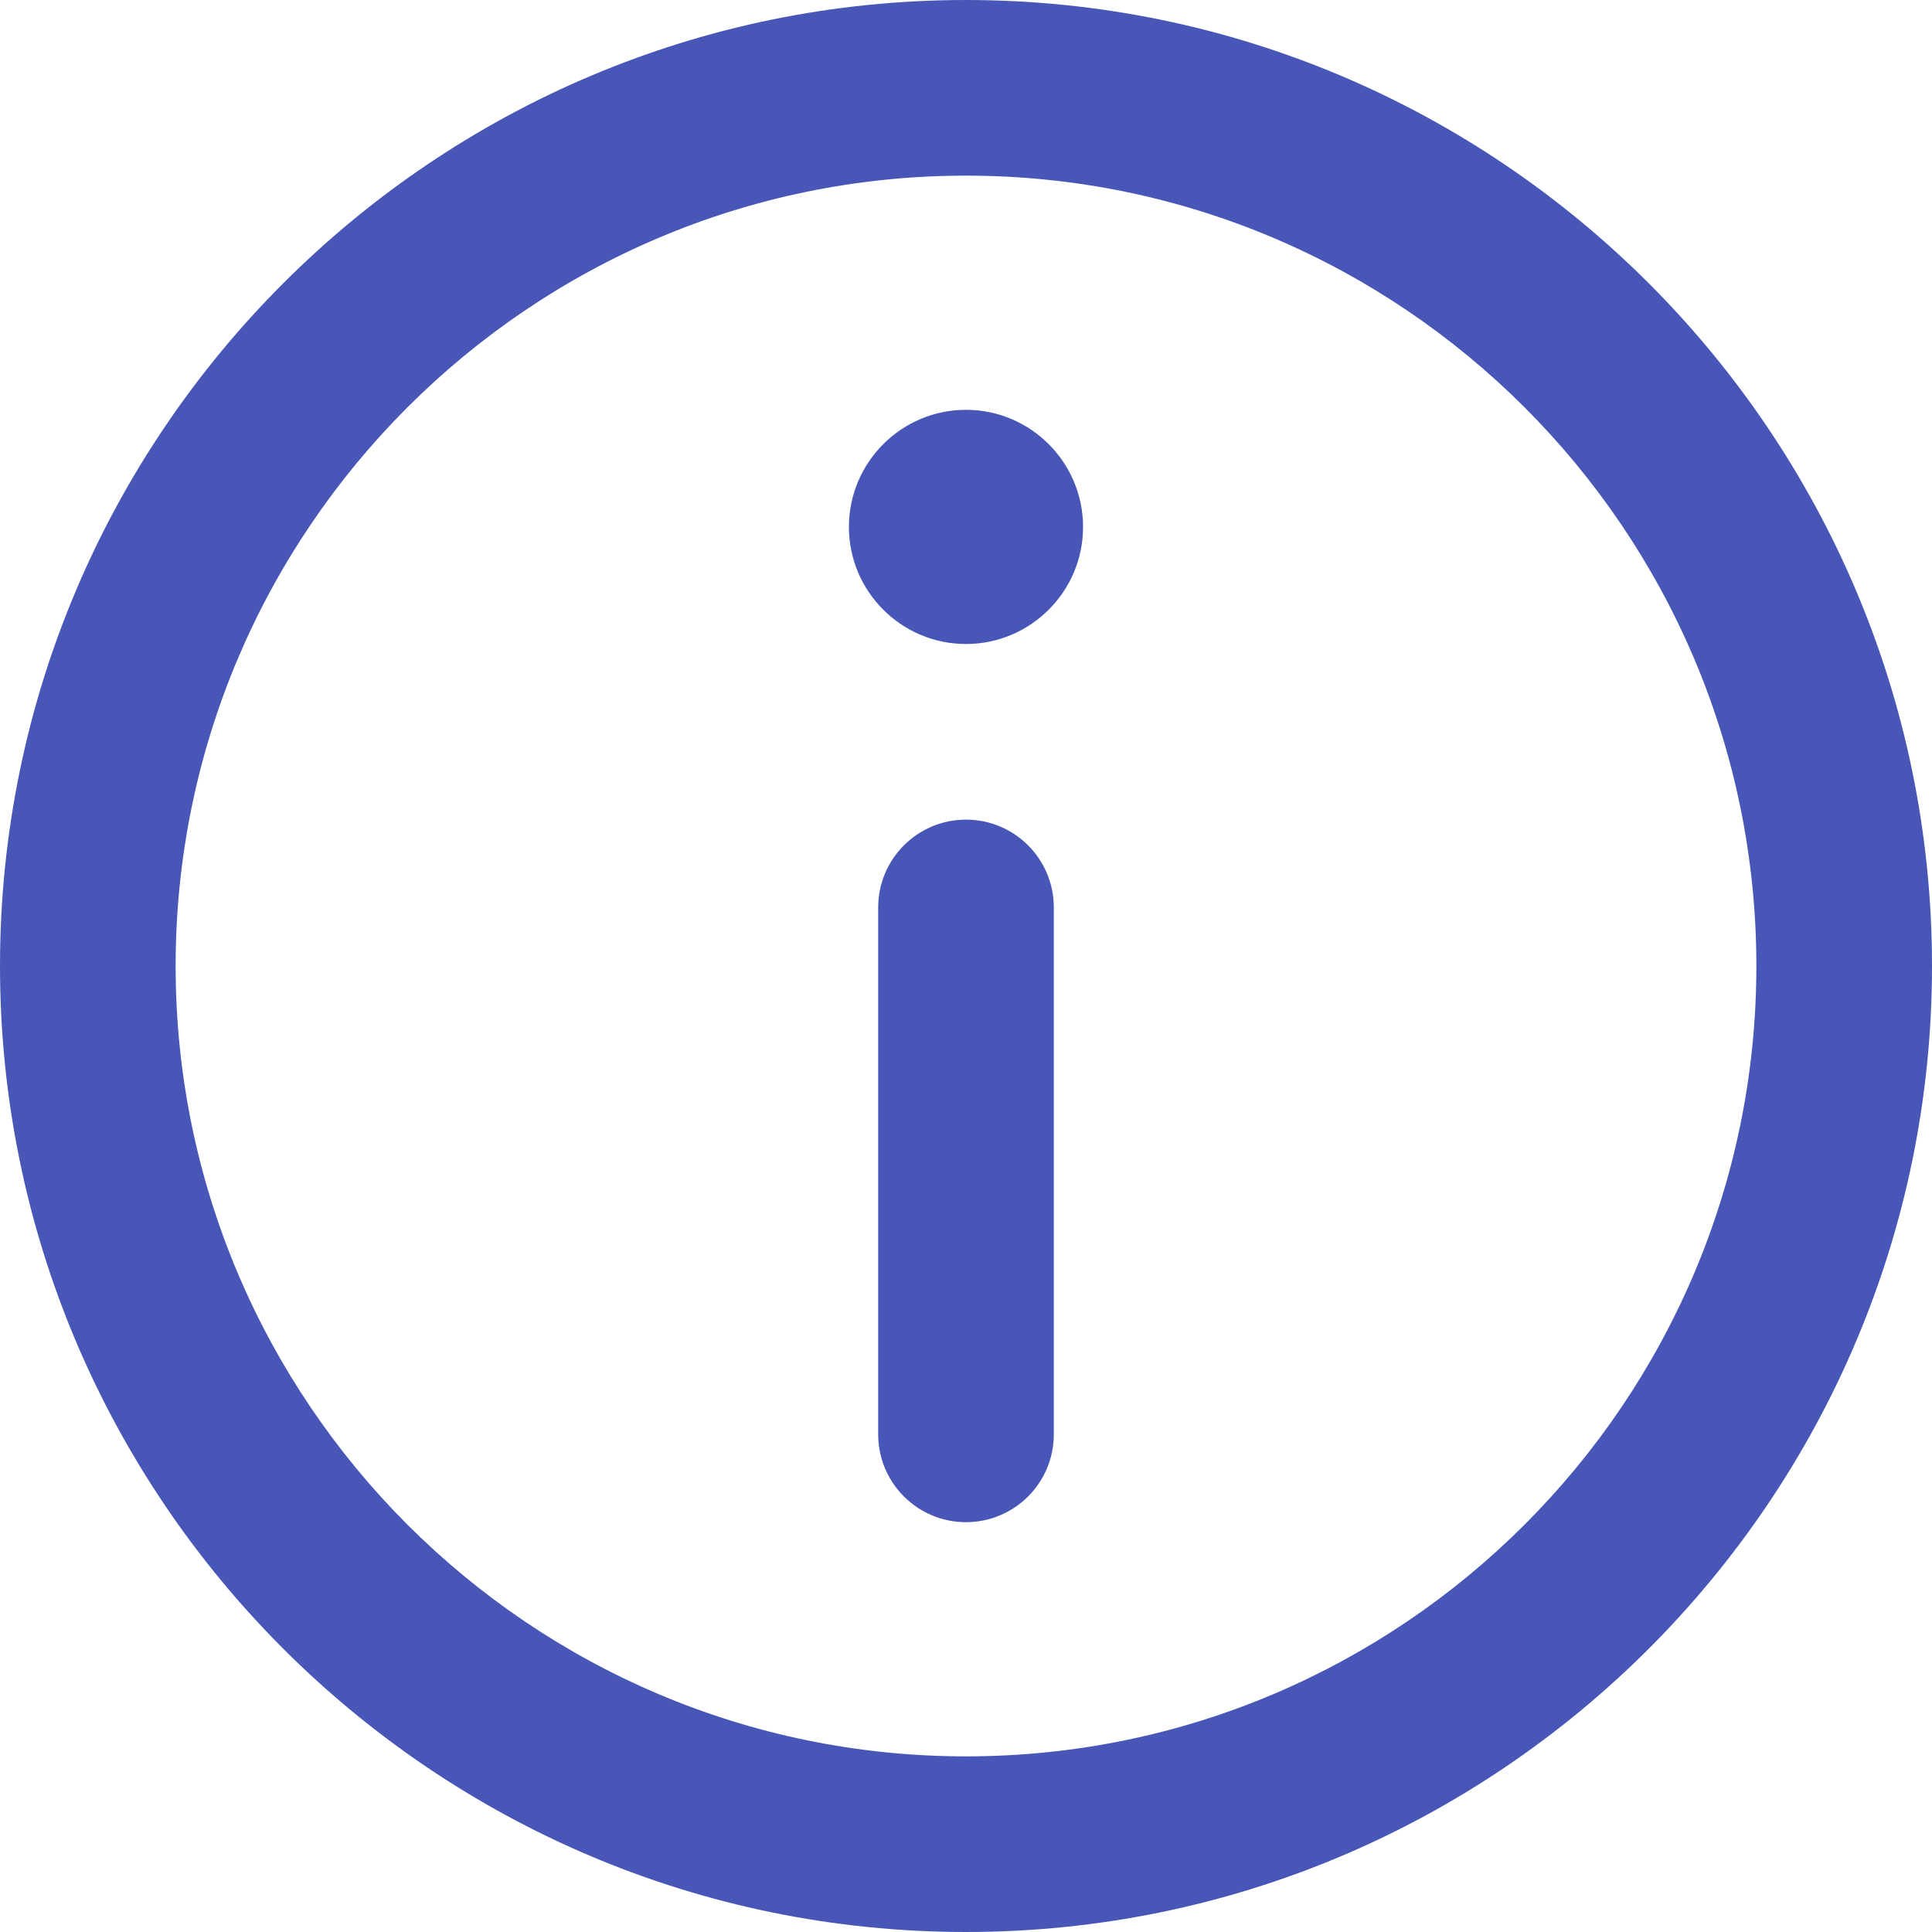 <?xml version="1.0" encoding="utf-8"?>
<!-- Generator: Adobe Illustrator 16.0.0, SVG Export Plug-In . SVG Version: 6.00 Build 0)  -->
<!DOCTYPE svg PUBLIC "-//W3C//DTD SVG 1.1//EN" "http://www.w3.org/Graphics/SVG/1.1/DTD/svg11.dtd">
<svg version="1.1" id="Capa_1" xmlns="http://www.w3.org/2000/svg" xmlns:xlink="http://www.w3.org/1999/xlink" x="0px" y="0px"
	 width="800px" height="800px" viewBox="0 0 800 800" enable-background="new 0 0 800 800" xml:space="preserve">
<g>
	<path fill="#4857B7" d="M400,0C179.44,0,0,179.442,0,400.002C0,620.562,179.44,800,400,800c220.56,0,400-179.438,400-399.998
		C800,179.442,620.56,0,400,0z M400,727.272c-180.46,0-327.273-146.812-327.273-327.271C72.727,219.544,219.54,72.728,400,72.728
		c180.461,0,327.272,146.817,327.272,327.274C727.272,580.461,580.458,727.272,400,727.272z"/>
	<path fill="#4857B7" d="M399.995,169.697c-26.729,0-48.476,21.76-48.476,48.507c0,26.723,21.746,48.463,48.476,48.463
		s48.476-21.741,48.476-48.463C448.471,191.457,426.725,169.697,399.995,169.697z"/>
	<path fill="#4857B7" d="M400,339.394c-20.082,0-36.363,16.281-36.363,36.364v218.182c0,20.082,16.281,36.363,36.363,36.363
		s36.363-16.281,36.363-36.363V375.758C436.363,355.675,420.082,339.394,400,339.394z"/>
</g>
</svg>

